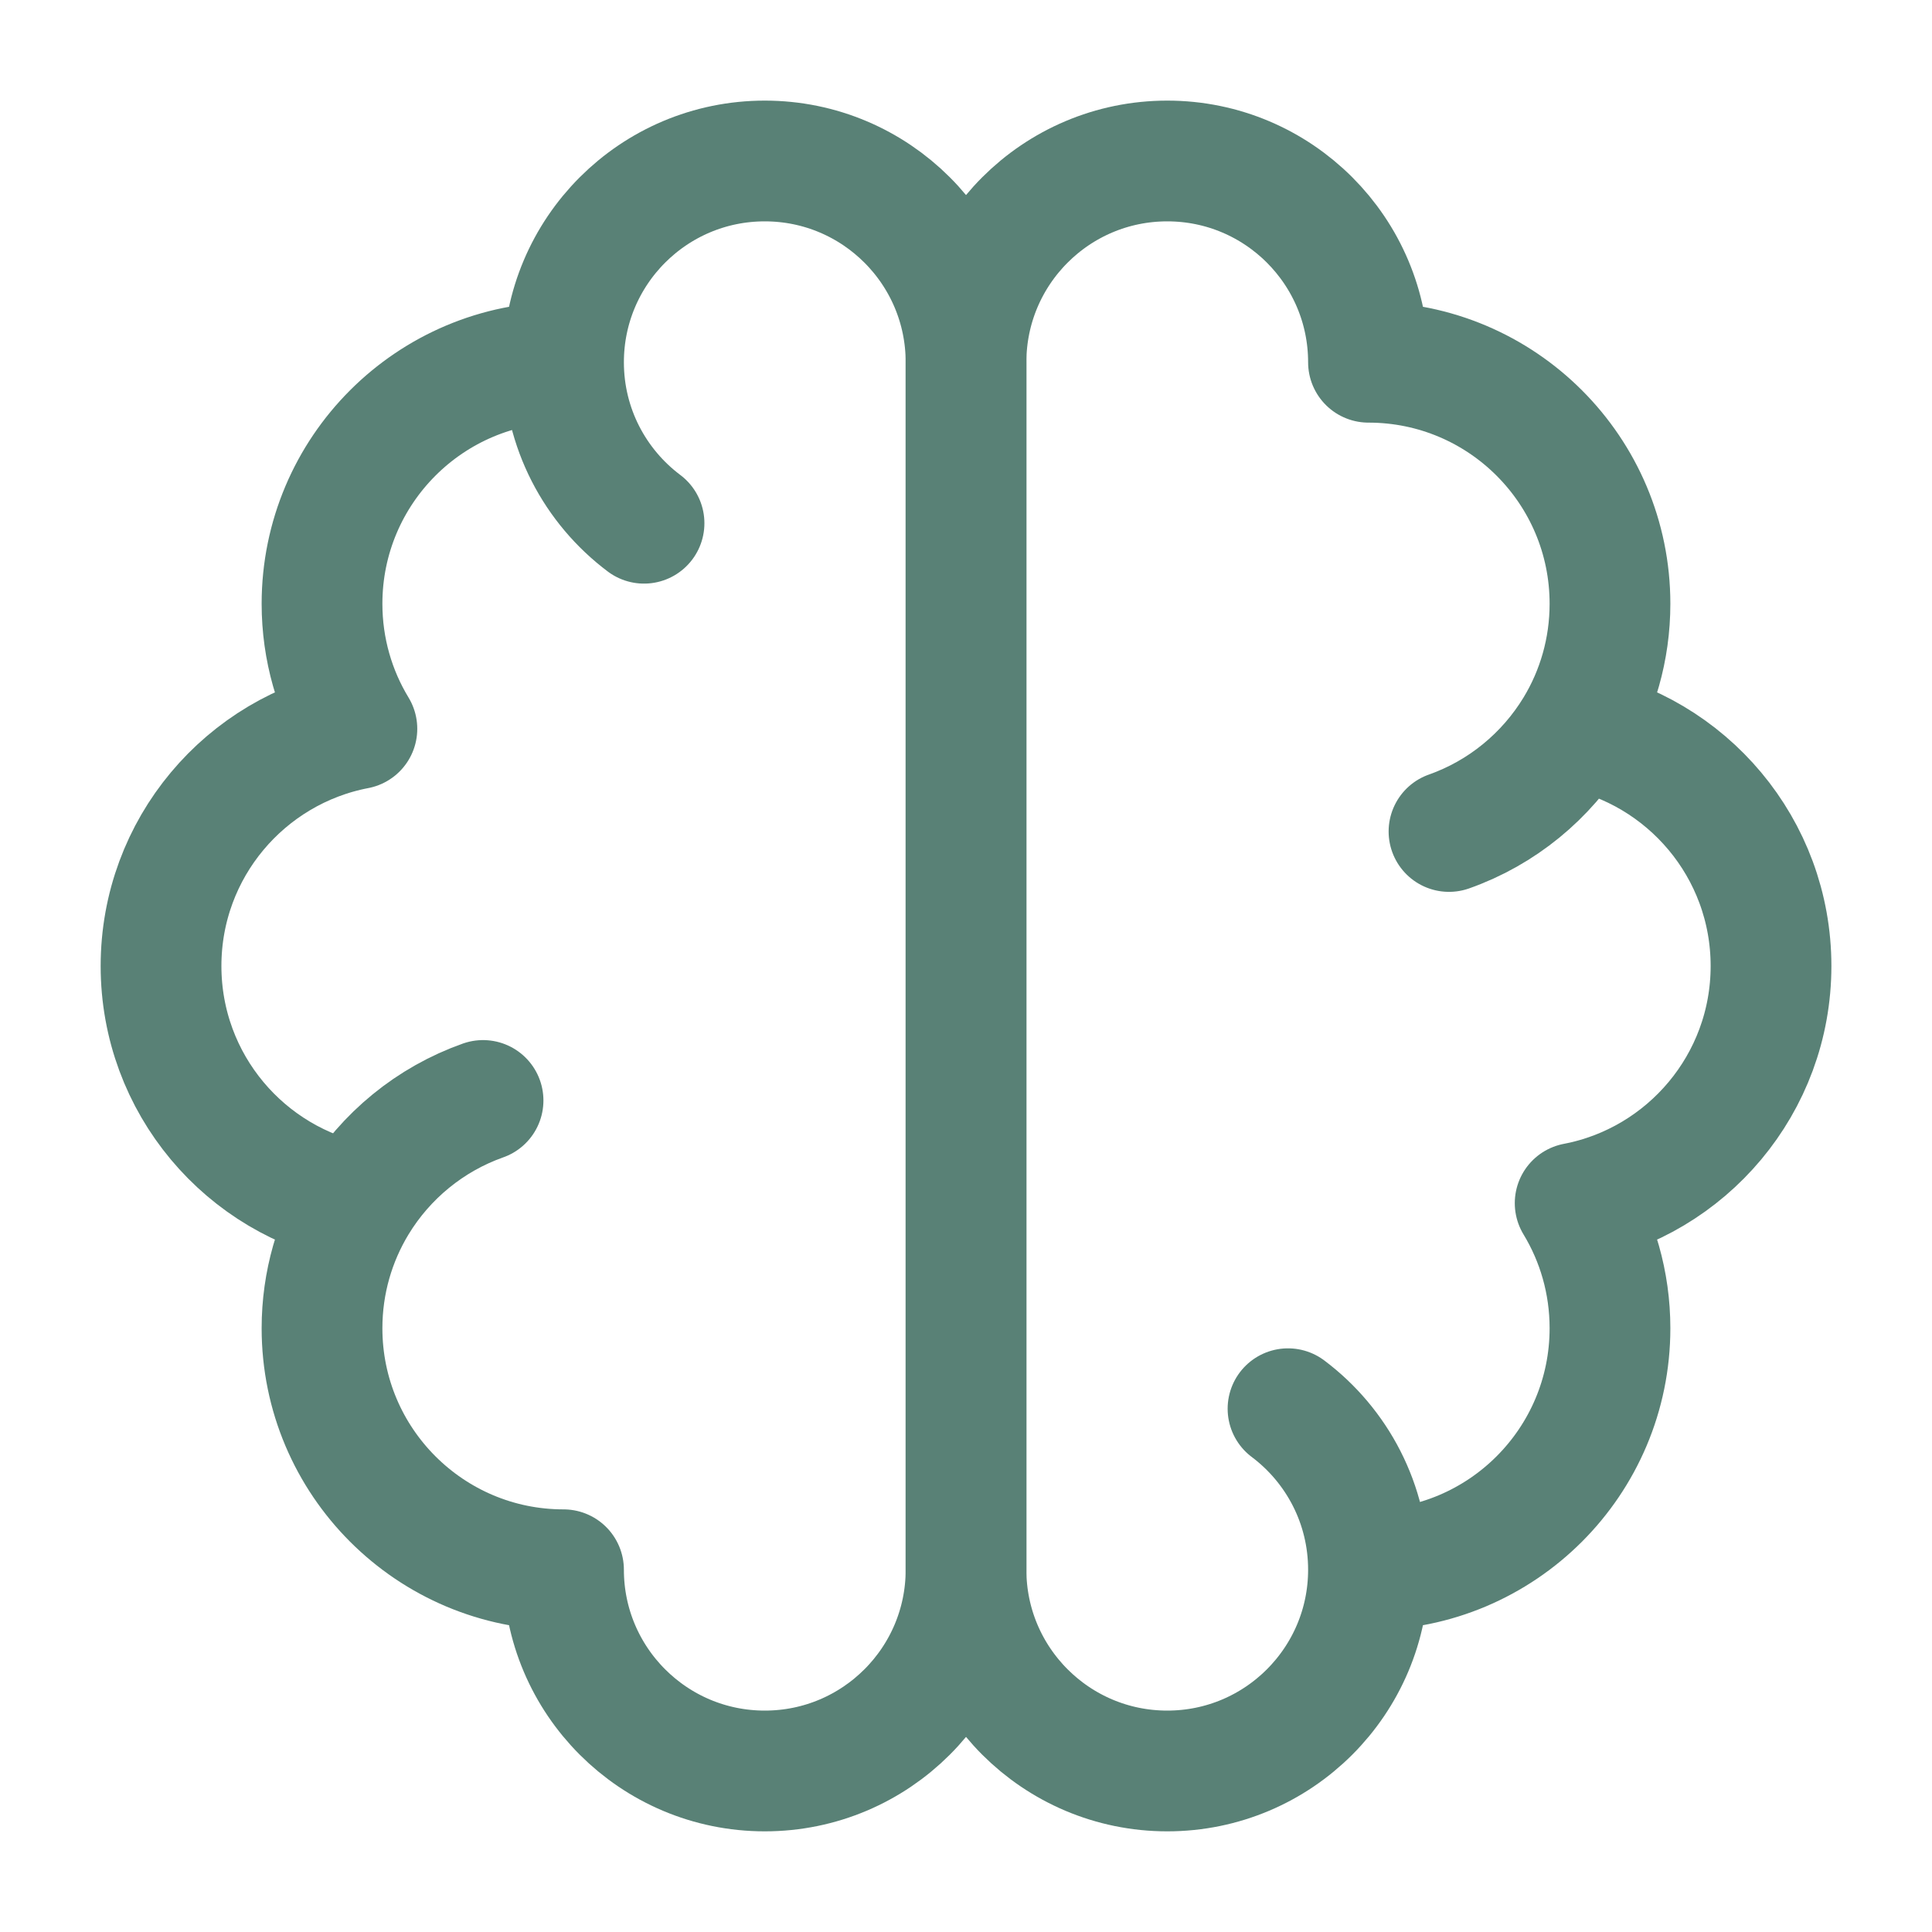 <svg width="40" height="40" viewBox="0 0 40 40" fill="none" xmlns="http://www.w3.org/2000/svg">
<path d="M11.667 7.5C8.906 7.5 6.667 9.738 6.667 12.5C6.667 13.447 6.931 14.334 7.389 15.089C5.079 15.531 3.334 17.561 3.334 20C3.334 22.438 5.079 24.469 7.389 24.91M11.667 7.5C11.667 5.198 13.533 3.333 15.834 3.333C18.135 3.333 20.001 5.198 20.001 7.5V32.5C20.001 34.801 18.135 36.666 15.834 36.666C13.533 36.666 11.667 34.801 11.667 32.5C8.906 32.5 6.667 30.261 6.667 27.5C6.667 26.552 6.931 25.666 7.389 24.91M11.667 7.5C11.667 8.863 12.322 10.073 13.334 10.833M7.389 24.91C7.983 23.931 8.904 23.172 10.001 22.784" stroke="#598176" stroke-width="2.5" stroke-linecap="round" stroke-linejoin="round"/>
<path d="M28.333 32.5C31.095 32.5 33.333 30.261 33.333 27.5C33.333 26.552 33.07 25.666 32.612 24.91C34.921 24.469 36.667 22.438 36.667 20C36.667 17.561 34.921 15.531 32.612 15.089M28.333 32.5C28.333 34.801 26.468 36.666 24.167 36.666C21.866 36.666 20 34.801 20 32.5V7.5C20 5.198 21.866 3.333 24.167 3.333C26.468 3.333 28.333 5.198 28.333 7.5C31.095 7.5 33.333 9.738 33.333 12.5C33.333 13.447 33.07 14.334 32.612 15.089M28.333 32.5C28.333 31.137 27.679 29.926 26.667 29.166M32.612 15.089C32.017 16.068 31.096 16.828 30 17.215" stroke="#598176" stroke-width="2.5" stroke-linecap="round" stroke-linejoin="round"/>
</svg>
